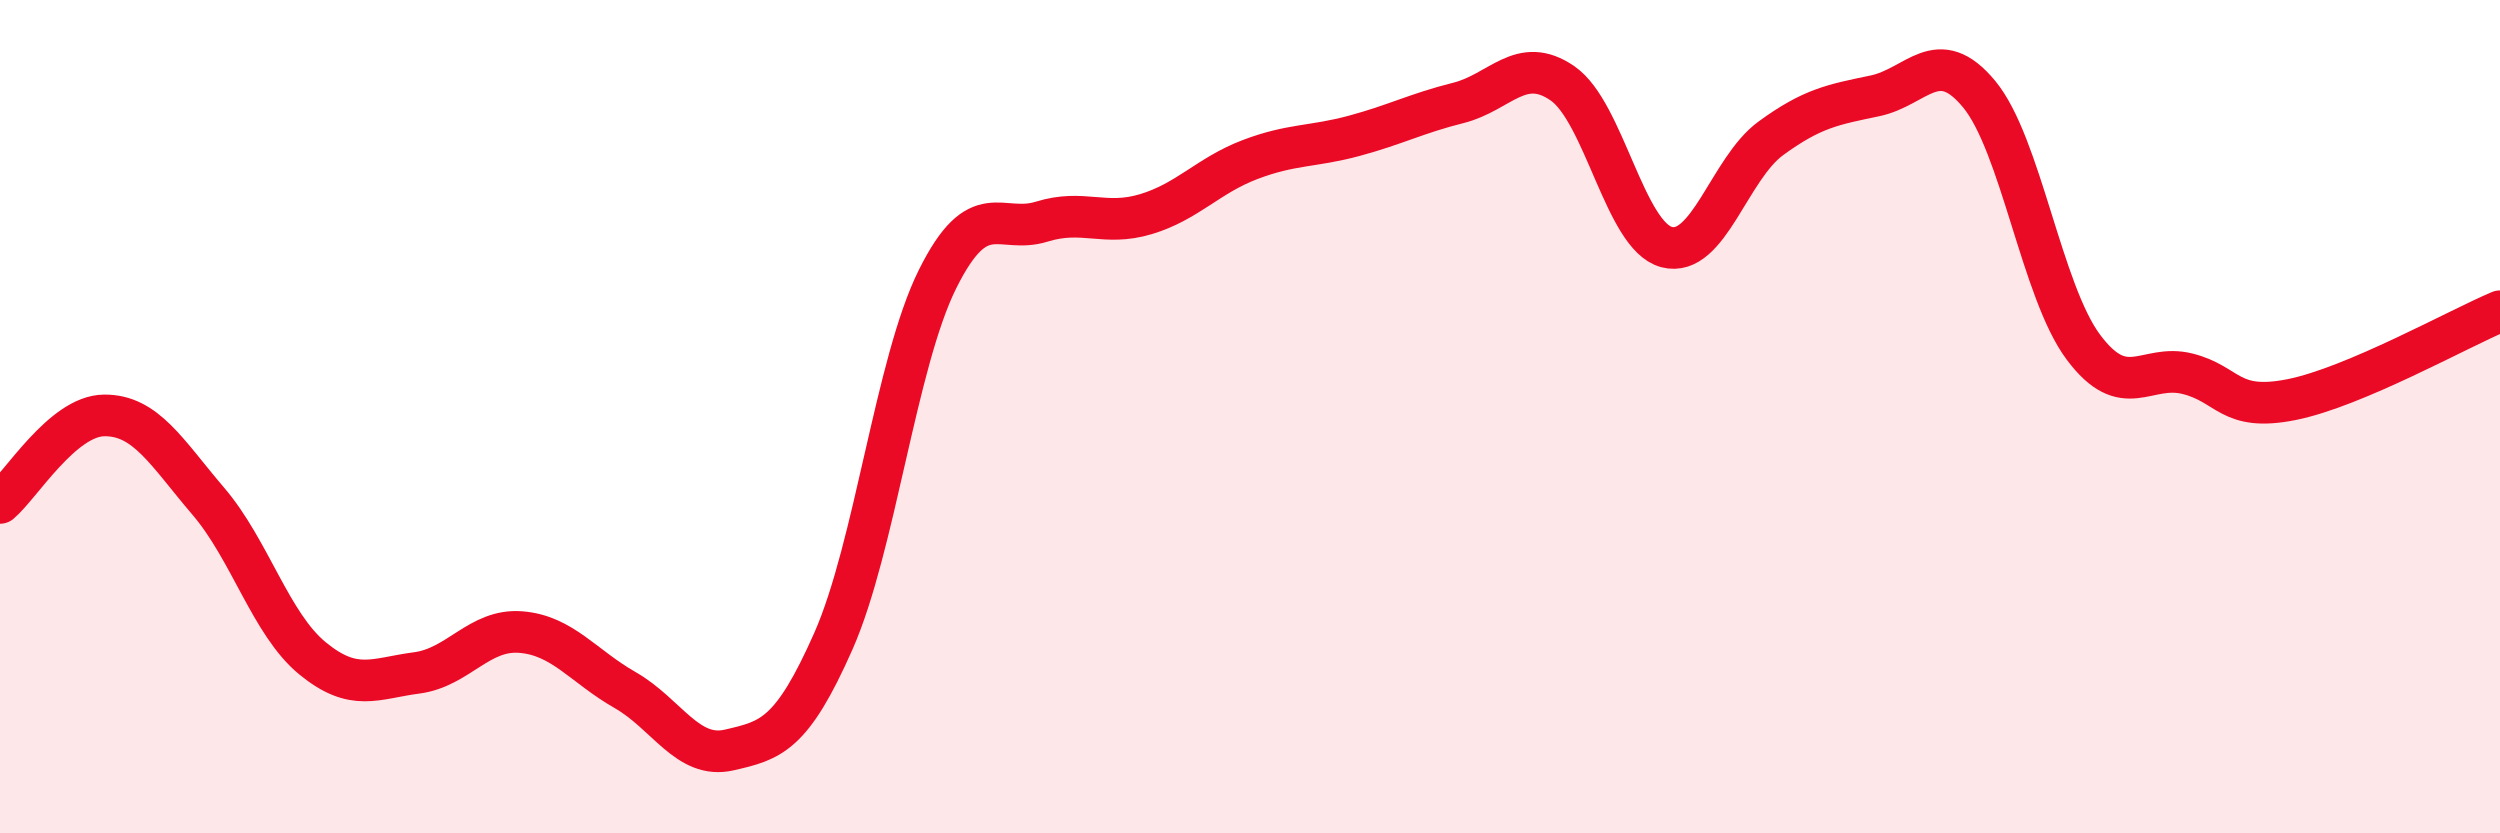 
    <svg width="60" height="20" viewBox="0 0 60 20" xmlns="http://www.w3.org/2000/svg">
      <path
        d="M 0,12.07 C 0.5,11.65 1.5,9.98 2.5,9.97 C 3.5,9.96 4,10.86 5,12.03 C 6,13.2 6.5,14.98 7.5,15.8 C 8.5,16.62 9,16.28 10,16.15 C 11,16.02 11.5,15.09 12.5,15.17 C 13.5,15.25 14,15.99 15,16.56 C 16,17.13 16.5,18.23 17.5,18 C 18.5,17.77 19,17.65 20,15.39 C 21,13.13 21.5,8.71 22.5,6.7 C 23.5,4.69 24,5.63 25,5.32 C 26,5.01 26.5,5.44 27.5,5.14 C 28.5,4.84 29,4.21 30,3.83 C 31,3.45 31.5,3.53 32.5,3.26 C 33.5,2.99 34,2.72 35,2.47 C 36,2.22 36.5,1.31 37.5,2 C 38.5,2.69 39,5.67 40,5.93 C 41,6.19 41.5,4.05 42.5,3.32 C 43.5,2.59 44,2.51 45,2.3 C 46,2.09 46.5,1.05 47.5,2.26 C 48.5,3.47 49,6.99 50,8.33 C 51,9.67 51.5,8.72 52.5,8.97 C 53.5,9.22 53.5,9.89 55,9.59 C 56.5,9.29 59,7.89 60,7.47L60 20L0 20Z"
        fill="#EB0A25"
        opacity="0.1"
        stroke-linecap="round"
        stroke-linejoin="round"
      />
      <path
        d="M 0,12.07 C 0.5,11.65 1.5,9.98 2.5,9.97 C 3.5,9.96 4,10.86 5,12.03 C 6,13.2 6.5,14.98 7.5,15.8 C 8.5,16.62 9,16.28 10,16.15 C 11,16.02 11.5,15.09 12.5,15.17 C 13.5,15.25 14,15.99 15,16.56 C 16,17.13 16.5,18.23 17.5,18 C 18.5,17.77 19,17.65 20,15.39 C 21,13.13 21.5,8.71 22.5,6.7 C 23.5,4.69 24,5.63 25,5.32 C 26,5.01 26.5,5.44 27.5,5.14 C 28.5,4.84 29,4.21 30,3.83 C 31,3.45 31.5,3.53 32.5,3.26 C 33.5,2.99 34,2.72 35,2.47 C 36,2.22 36.5,1.31 37.5,2 C 38.5,2.69 39,5.67 40,5.93 C 41,6.19 41.5,4.05 42.5,3.32 C 43.5,2.59 44,2.51 45,2.3 C 46,2.09 46.5,1.05 47.5,2.26 C 48.5,3.47 49,6.99 50,8.33 C 51,9.67 51.5,8.72 52.5,8.97 C 53.5,9.22 53.5,9.89 55,9.59 C 56.5,9.29 59,7.89 60,7.47"
        stroke="#EB0A25"
        stroke-width="1"
        fill="none"
        stroke-linecap="round"
        stroke-linejoin="round"
      />
    </svg>
  